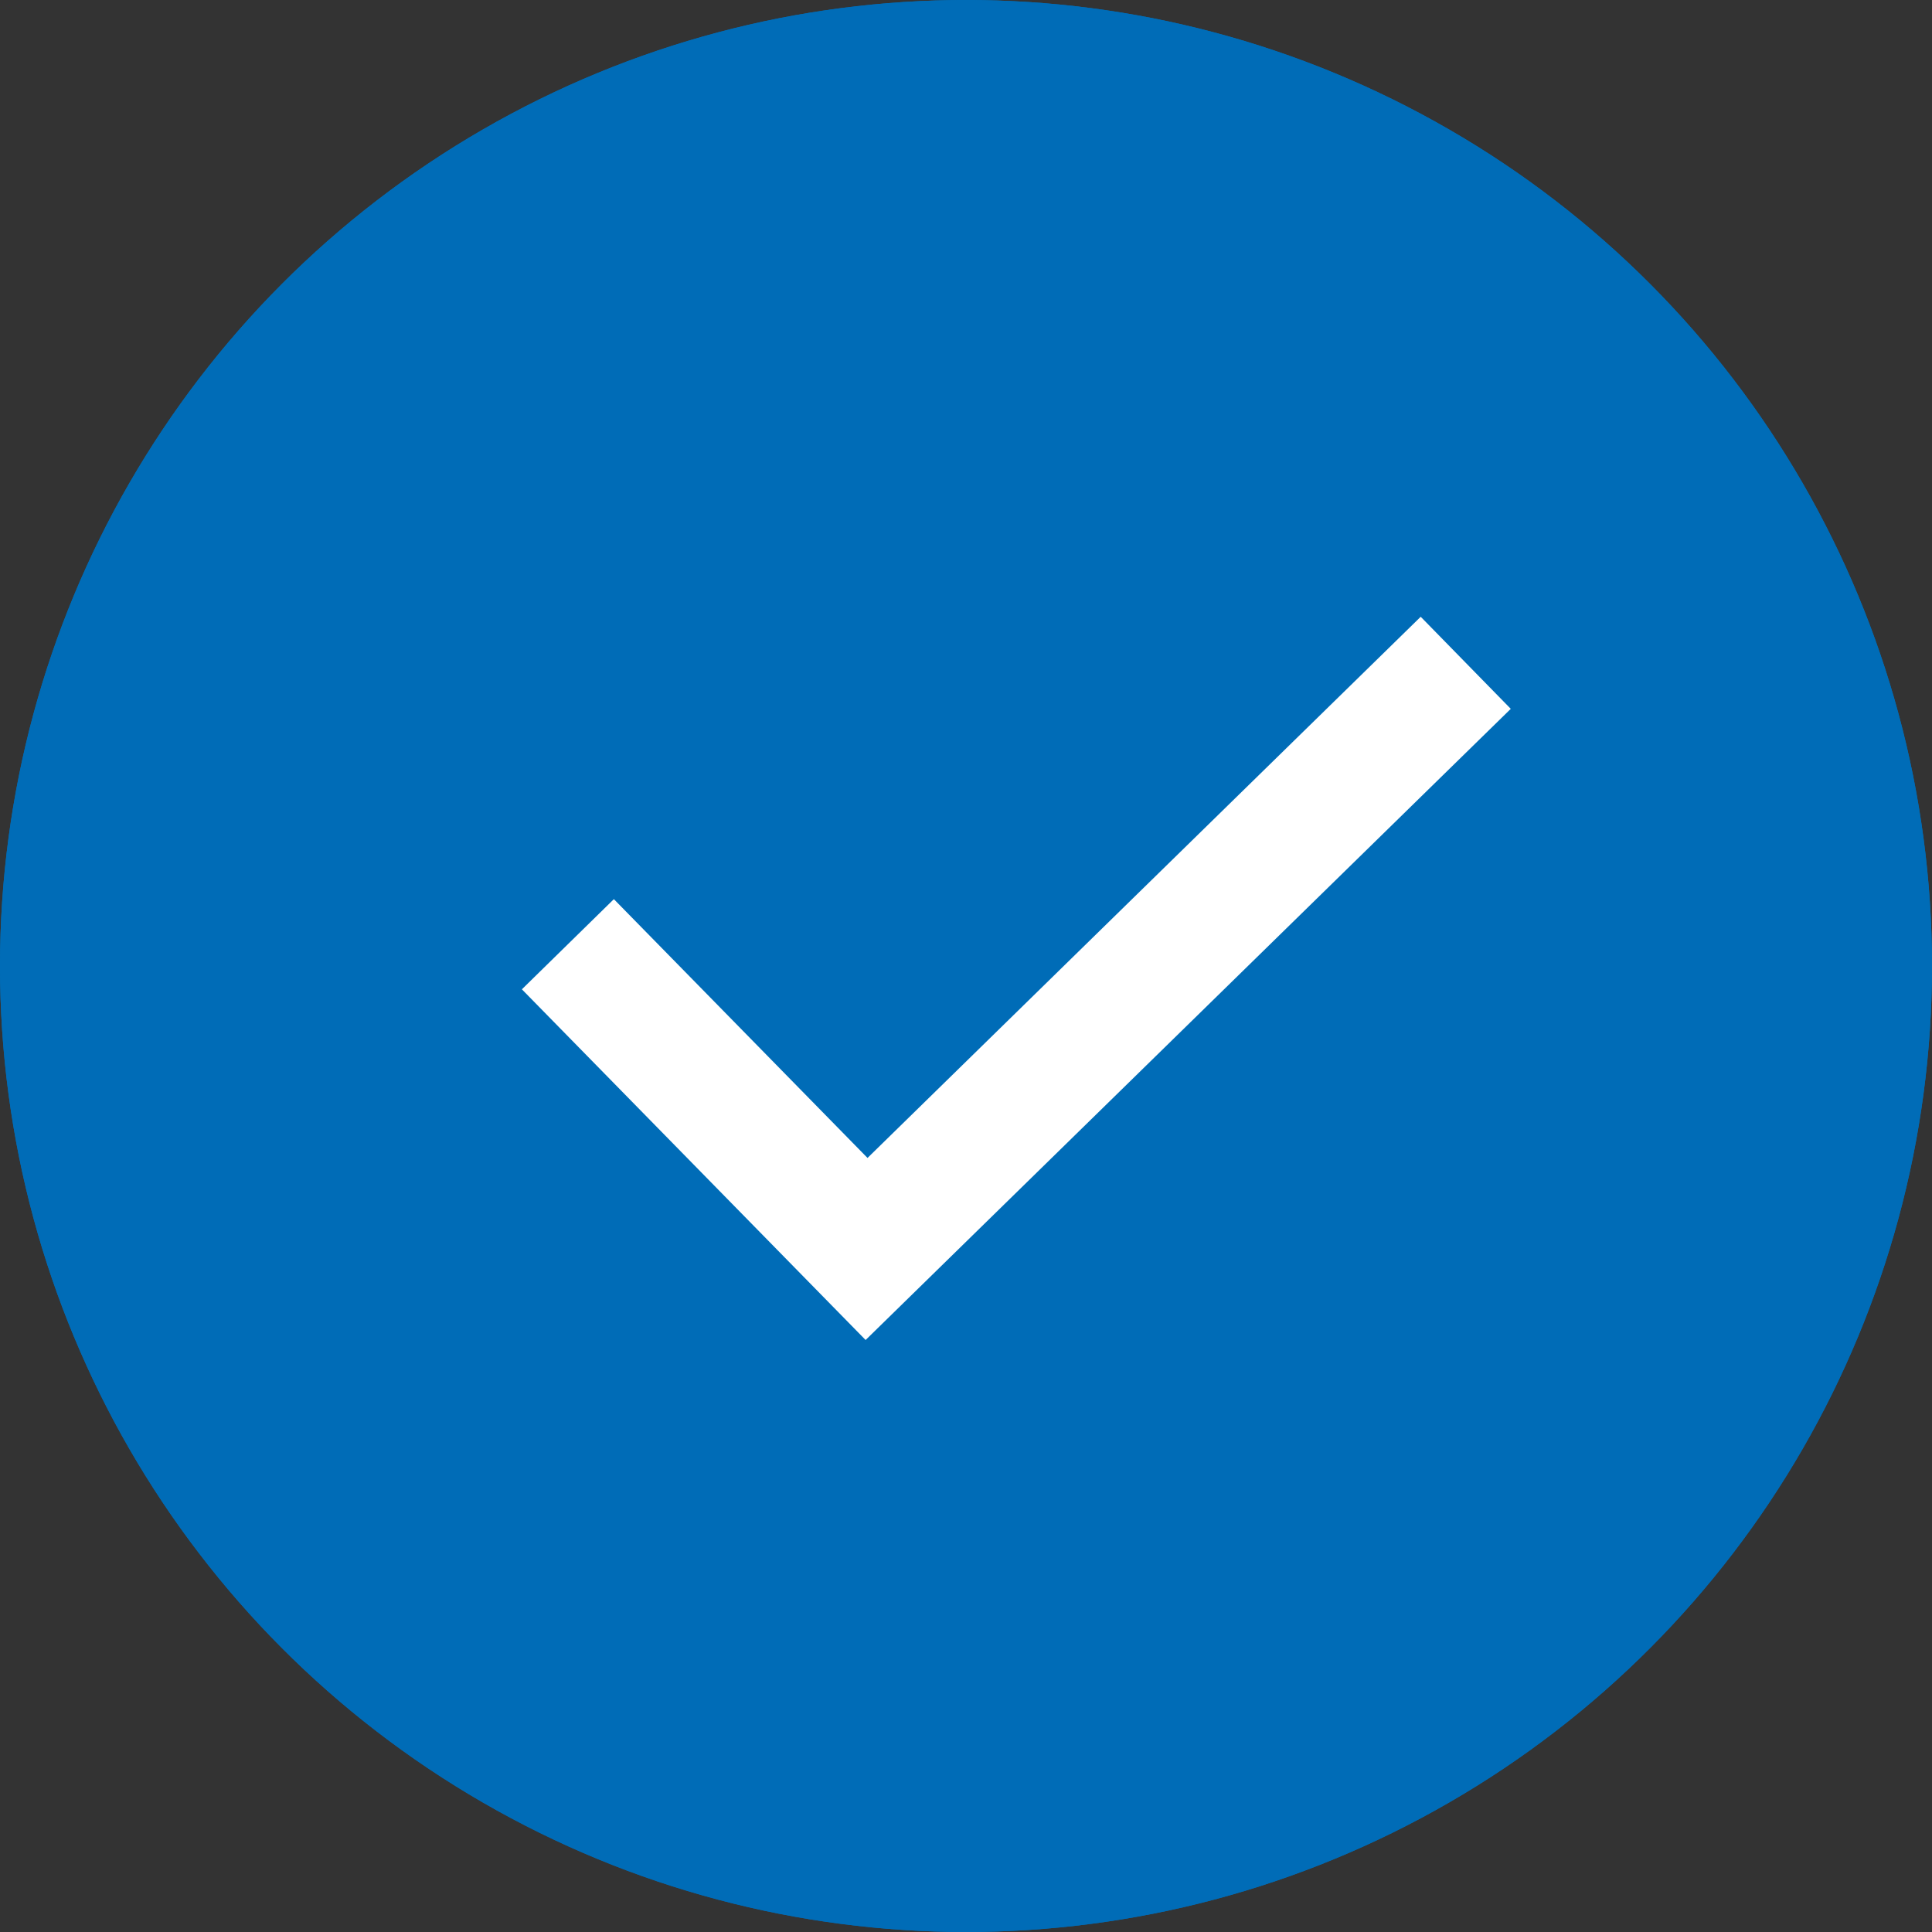 <svg xmlns="http://www.w3.org/2000/svg" width="15" height="15" viewBox="0 0 15 15"><rect x="0" y="0" width="15" height="15" fill="#333333" stroke="none"/><defs><style>.a{fill:#006cb7;stroke:#006cb7;}.b,.d{fill:none;}.b{stroke:#fff;}.c{stroke:none;}</style></defs><g transform="translate(-34 -422)"><g class="a" transform="translate(34 422)"><circle class="c" cx="7.5" cy="7.5" r="7.5"/><circle class="d" cx="7.5" cy="7.5" r="7"/></g><path class="b" d="M-351.591,8203.331l2.319,2.366,4.652-4.551" transform="translate(390 -7774)"/></g></svg>